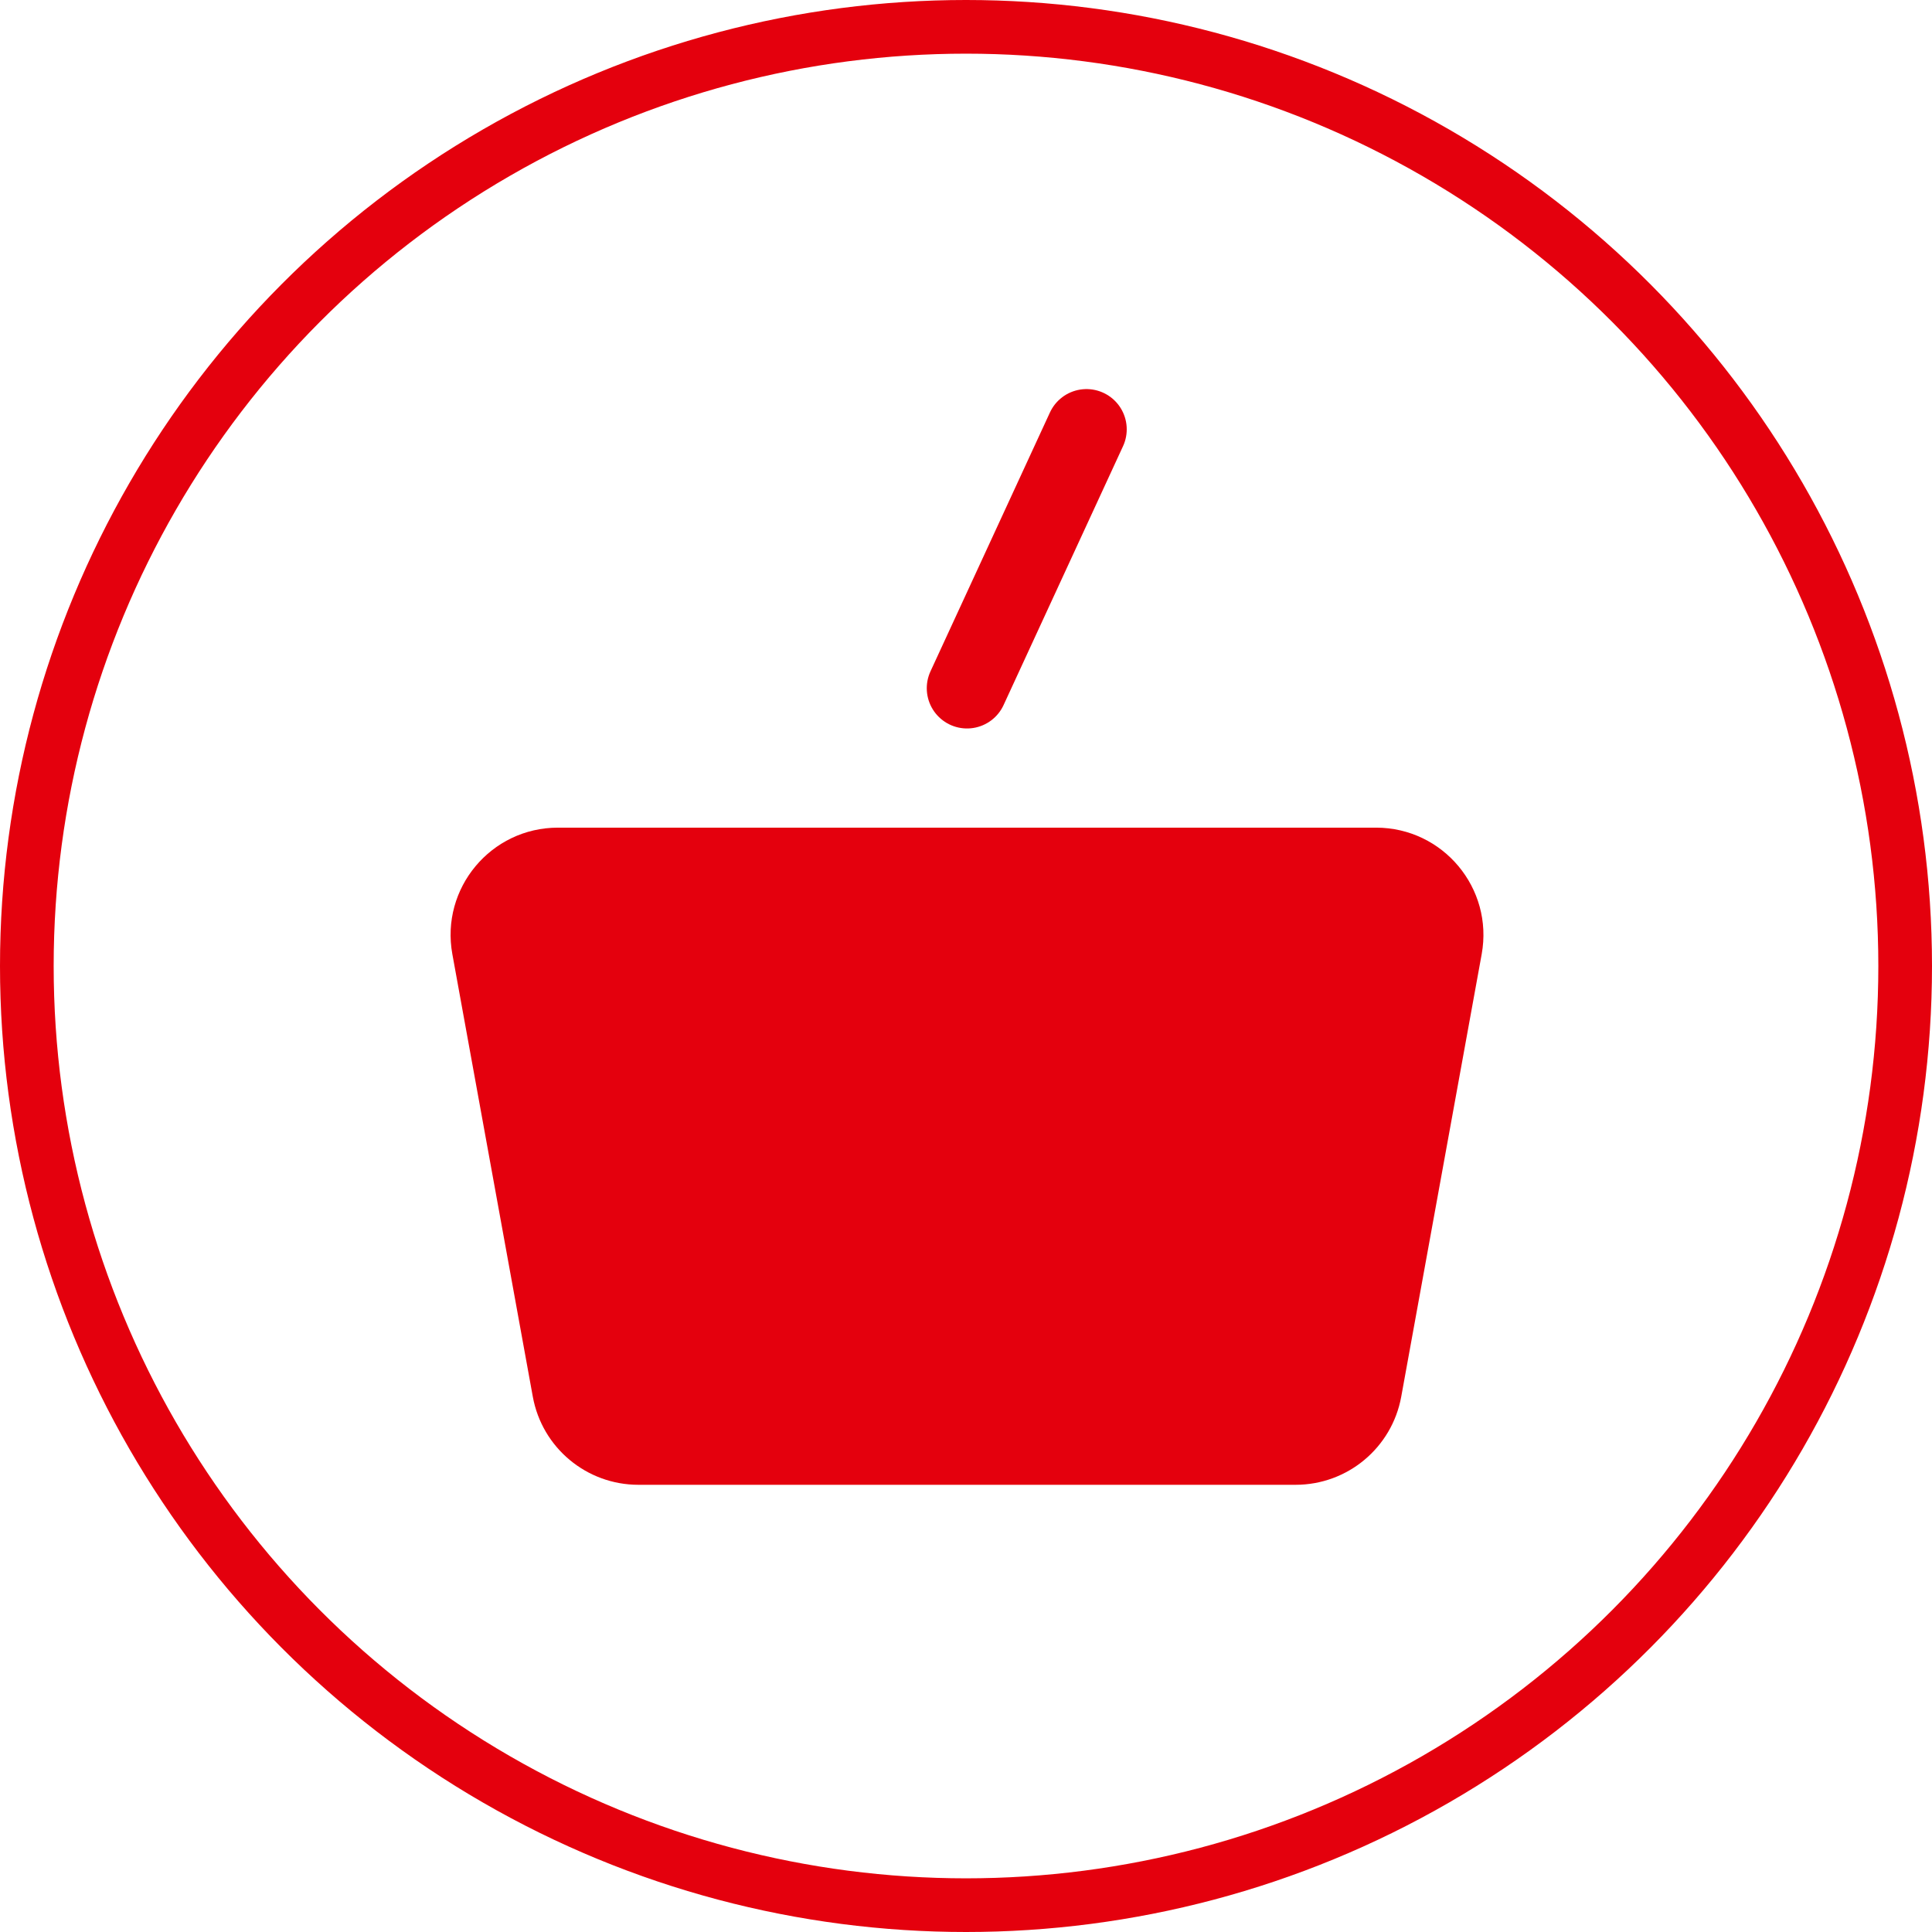 <svg width="36" height="36" viewBox="0 0 36 36" fill="none" xmlns="http://www.w3.org/2000/svg">
<circle cx="18" cy="18" r="17.5" stroke="#E4000D"/>
<path d="M10.396 15.422H25.641C26.889 15.422 27.832 16.552 27.609 17.78L26.11 26.025C25.937 26.976 25.109 27.667 24.142 27.667H11.896C10.929 27.667 10.101 26.976 9.928 26.025L8.429 17.78C8.205 16.552 9.149 15.422 10.396 15.422Z" fill="#E4000D"/>
<path d="M18.019 12.824L20.245 8" stroke="#E4000D" stroke-width="1.5" stroke-linecap="round"/>
</svg>
